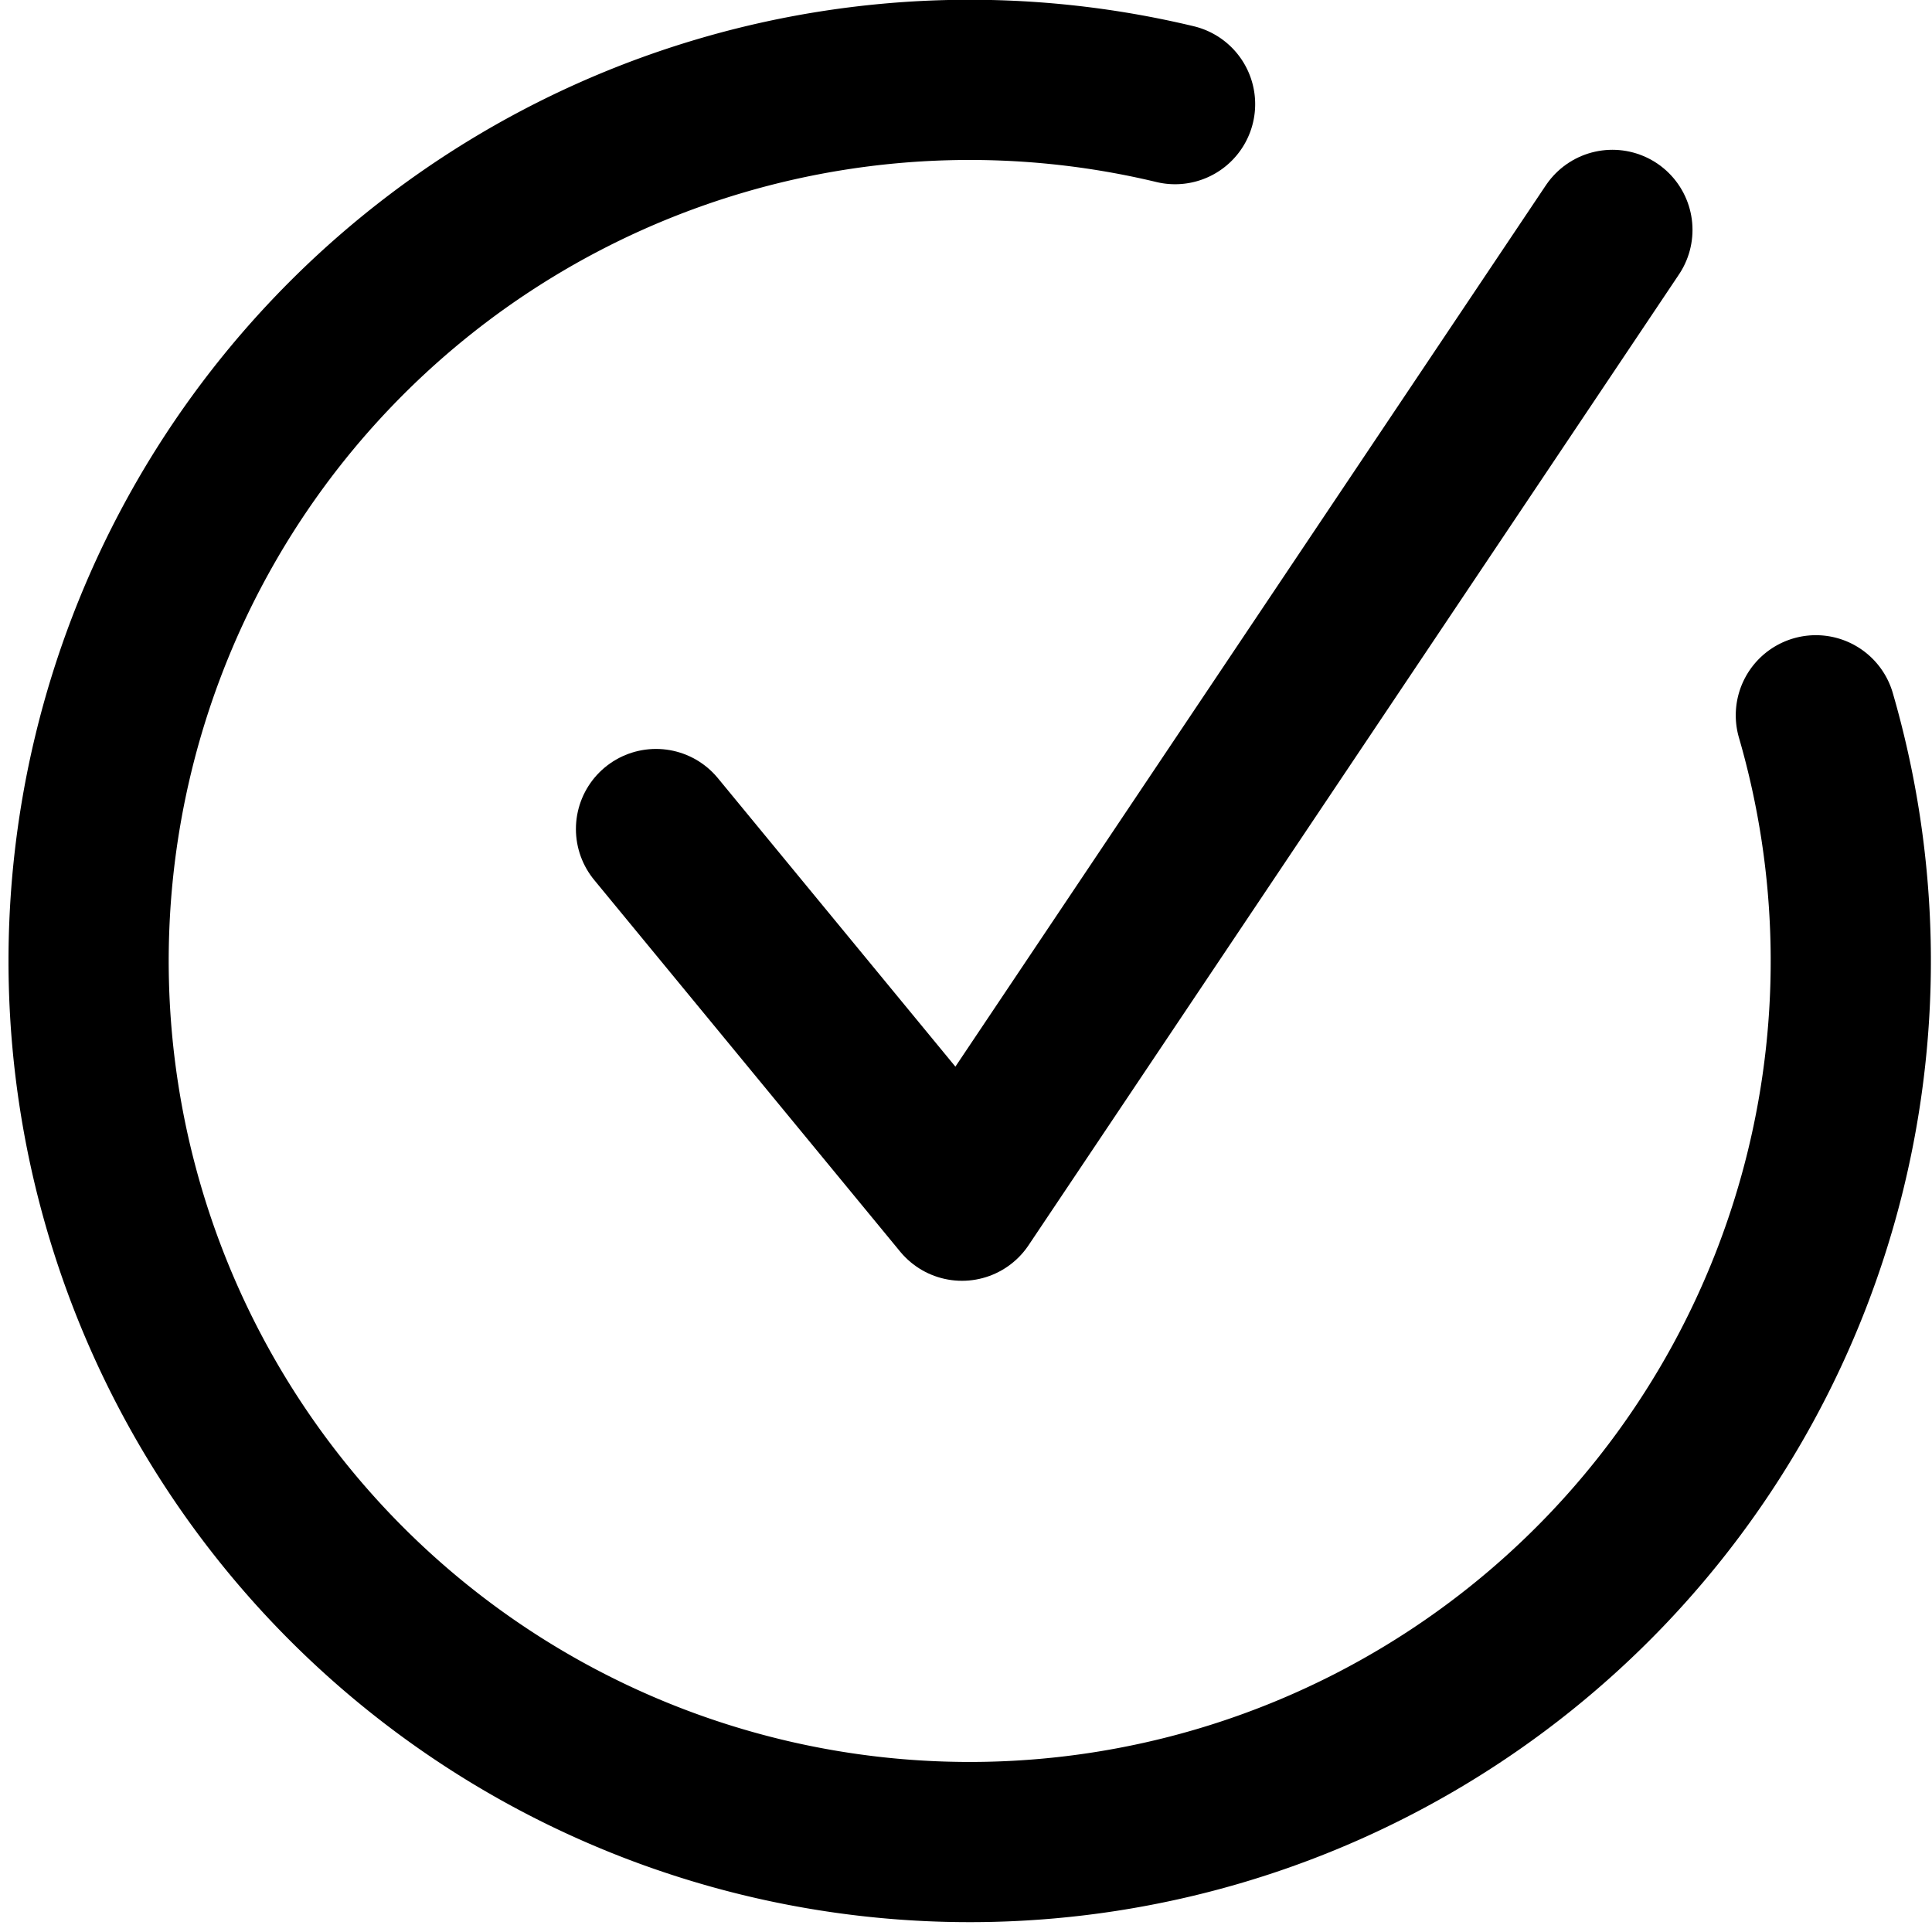 <?xml version="1.0" encoding="utf-8"?>
<svg xmlns="http://www.w3.org/2000/svg" height="36px" viewBox="0 0 24.12 24.12" width="36px">
  <defs>
    <style>.cls-1{fill:none;stroke:#000;stroke-linecap:round;stroke-linejoin:round;stroke-width:2px;}</style>
  </defs>
  <title>check2</title>
  <g data-name="Layer 2" id="Layer_2">
    <g id="icons">
      <path class="cls-1" d="M22.67,8.93a11,11,0,1,1-8-7.63"/>
      <polyline class="cls-1" points="8.19 10.35 12.01 14.99 20.13 2.87"/>
    </g>
  </g>
</svg>